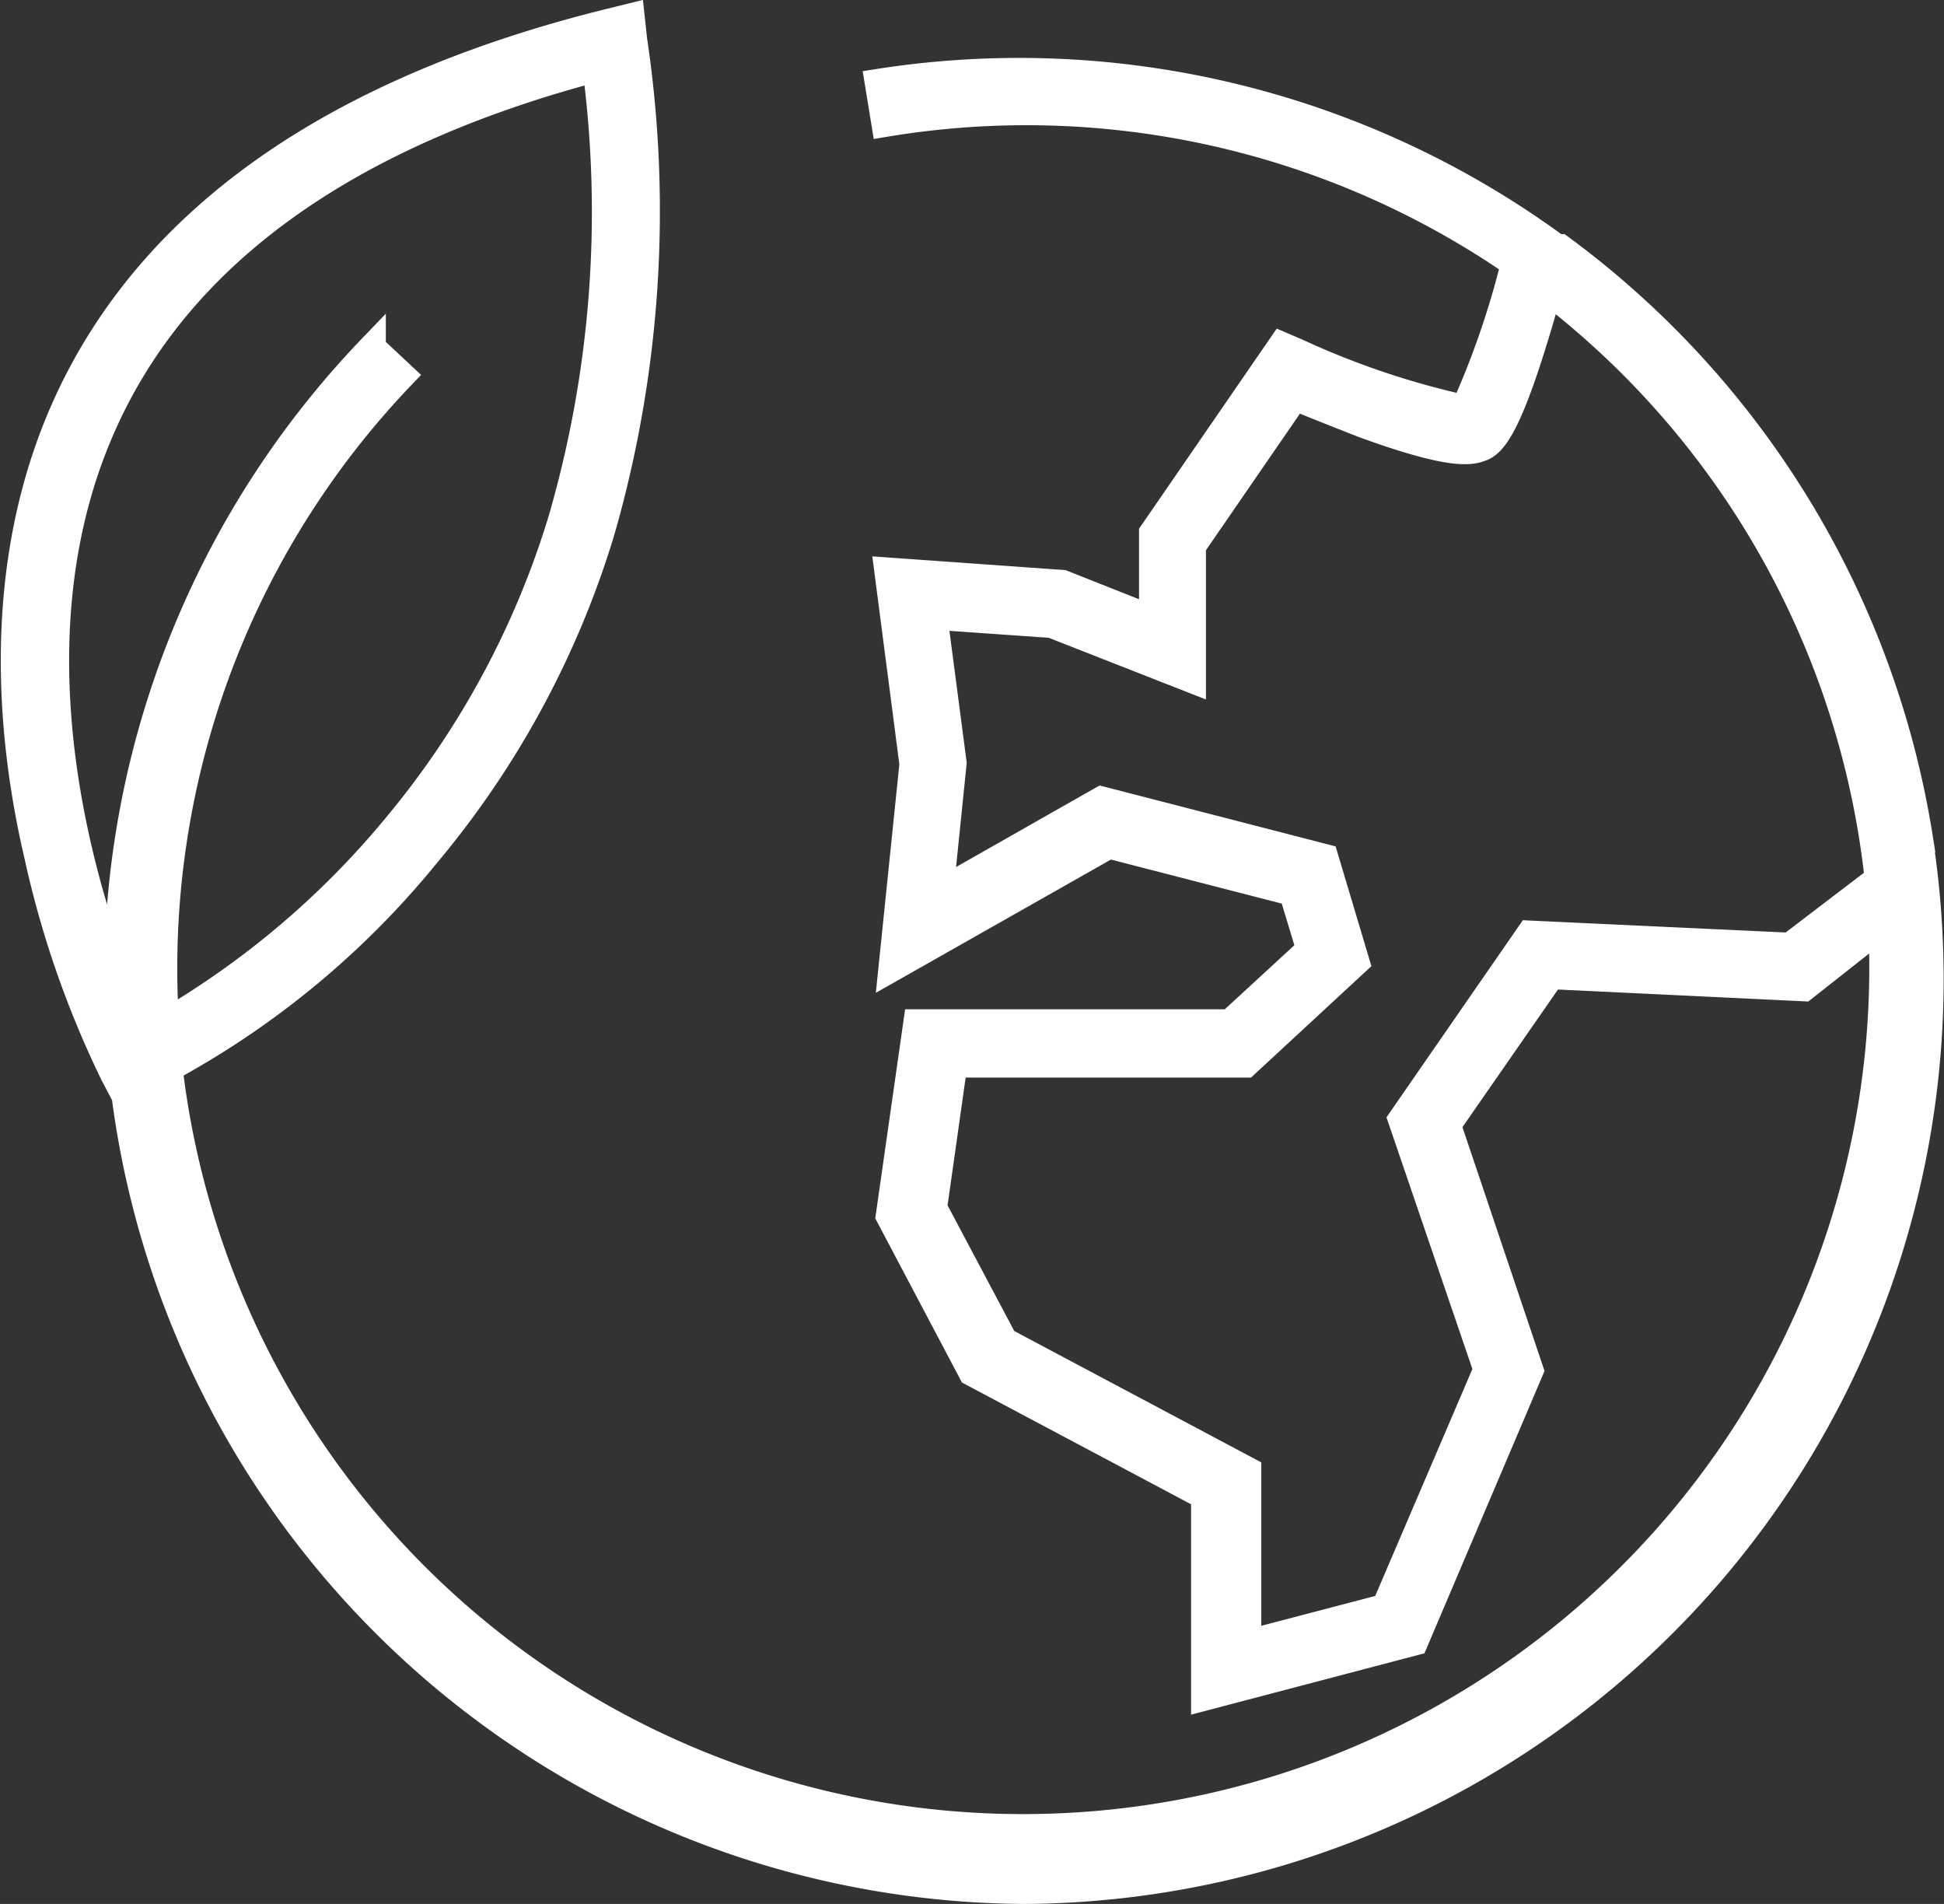 <svg xmlns="http://www.w3.org/2000/svg" viewBox="0 0 70.59 69.12">
  <rect x="0" y="0" width="70.59" height="69.12" fill="#333333" stroke="none"/>
  <path d="M69.69,30.44A33,33,0,0,0,56.65,9v0l-.12,0a33,33,0,0,0-24.63-6l.24,1.47A31.26,31.26,0,0,1,55,9.56a30.79,30.79,0,0,1-1.82,5.28,29.81,29.81,0,0,1-6.08-2.05l-.56-.24-4.68,6.8v3.14l-3.28-1.3-6.33-.45.91,7-.76,7.39,7.87-4.46,6.67,1.72.63,2.08-2.9,2.67H33.3l-1,7,3,5.68,8.45,4.49V61.6l7.61-2,4.19-9.85-3-8.91,3.77-5.43,9.18.44,2.84-2.24A31.23,31.23,0,0,1,6.13,38.77,31.34,31.34,0,0,0,15.49,31a33.21,33.21,0,0,0,6.33-11.7A42.05,42.05,0,0,0,23,1.45L22.91.62l-.81.2C12.07,3.31,5.43,8,2.39,14.76c-2.62,5.83-2,12.11-1,16.35A35.31,35.31,0,0,0,4.14,39l.32.61.07,0A33.12,33.12,0,0,0,37.18,68.62h0a33.07,33.07,0,0,0,32.5-38.18ZM3.75,15.37c2.76-6.15,8.78-10.48,17.9-12.9h0a40.1,40.1,0,0,1-1.24,16.38A31.78,31.78,0,0,1,14.4,30,31.39,31.39,0,0,1,6,37.14a31.13,31.13,0,0,1,8.58-23.51l-1.07-1A33.07,33.07,0,0,0,4.28,35.31v.25C2.68,31.33.37,22.88,3.75,15.37ZM65,34.36l-9.45-.44L50.9,40.64,54,49.72,50.3,58.36l-5,1.31V53.39l-8.84-4.7-2.57-4.84.74-5.23H45.23l4-3.7L48.1,31.14,40,29.05l-5.88,3.34.48-4.69-.7-5.34,4.29.3,5.1,2V19.82l3.73-5.42c.57.24,1.51.61,2.5,1,3.16,1.15,3.86,1,4.26.85s.93-.69,1.94-4c.19-.6.35-1.19.49-1.7a31.16,31.16,0,0,1,12,21.36Z" fill="#fff" stroke="#fff"/>
</svg>
